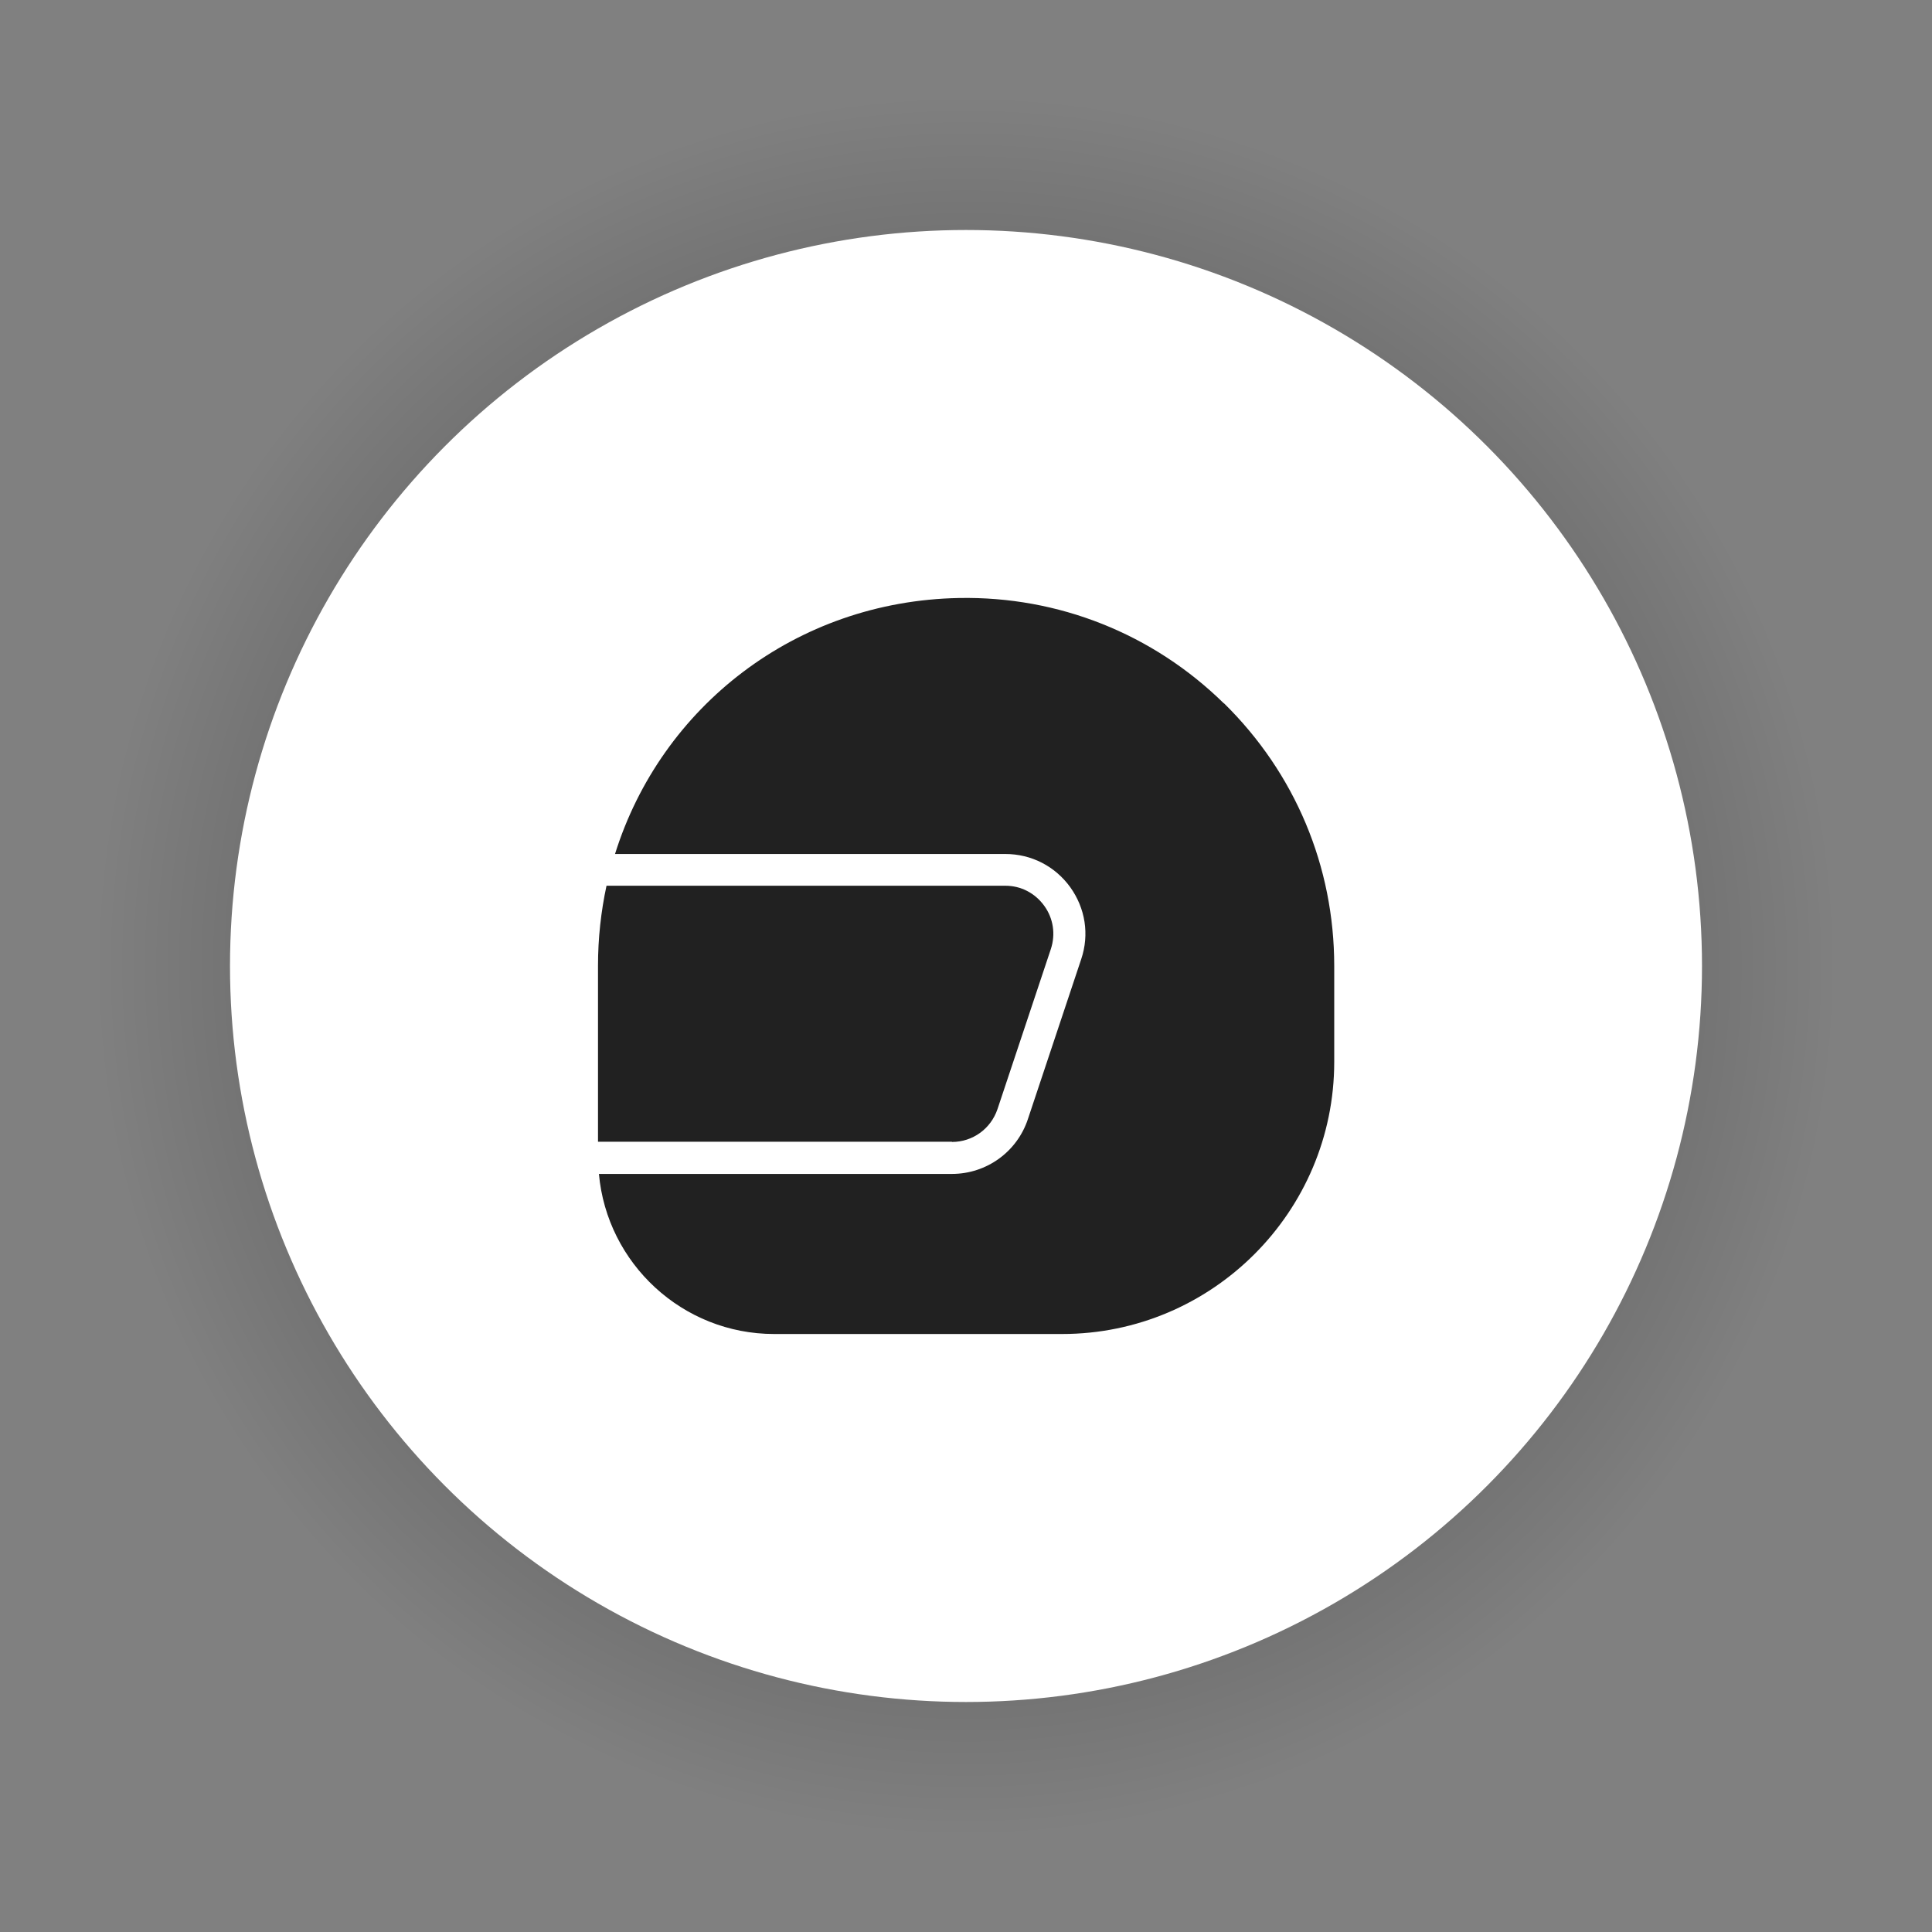 <?xml version="1.0" encoding="UTF-8"?><svg id="c" xmlns="http://www.w3.org/2000/svg" width="84" height="84" xmlns:xlink="http://www.w3.org/1999/xlink" viewBox="0 0 84 84"><rect x="0" y="0" width="84" height="84" fill="#808080" stroke="none"/><defs><style>.b{fill:url(#a);}.d{fill:#fff;}.e{fill:#212121;}</style><radialGradient id="a" cx="42" cy="42" fx="42" fy="42" r="42" gradientTransform="matrix(1, 0, 0, 1, 0, 0)" gradientUnits="userSpaceOnUse"><stop offset="0" stop-color="#000" stop-opacity=".6"/><stop offset=".9" stop-color="#000" stop-opacity="0"/></radialGradient></defs><circle cx="42" cy="42" r="42" style="fill:url(#a);"/><circle cx="42" cy="42" r="32" style="fill:#fff;"/><path d="M41.39,49.65c.9,0,1.69-.57,1.98-1.43l2.32-6.96c.21-.64,.11-1.33-.29-1.88-.4-.55-1.01-.87-1.69-.87H26.37c-.24,1.12-.37,2.28-.37,3.48v7.65h15.39Zm11.82-19.07c-3.09-3.03-7.2-4.66-11.51-4.58-7.1,.13-12.96,4.73-14.96,11.13h16.97c1.13,0,2.16,.53,2.82,1.44,.66,.92,.84,2.06,.48,3.13l-2.32,6.96c-.47,1.42-1.8,2.38-3.3,2.38h-15.35c.35,3.89,3.63,6.96,7.62,6.96h12.52c6.52,0,11.83-5.31,11.83-11.83v-4.17c0-4.33-1.7-8.38-4.79-11.42Z" style="fill:#212121;"/></svg>